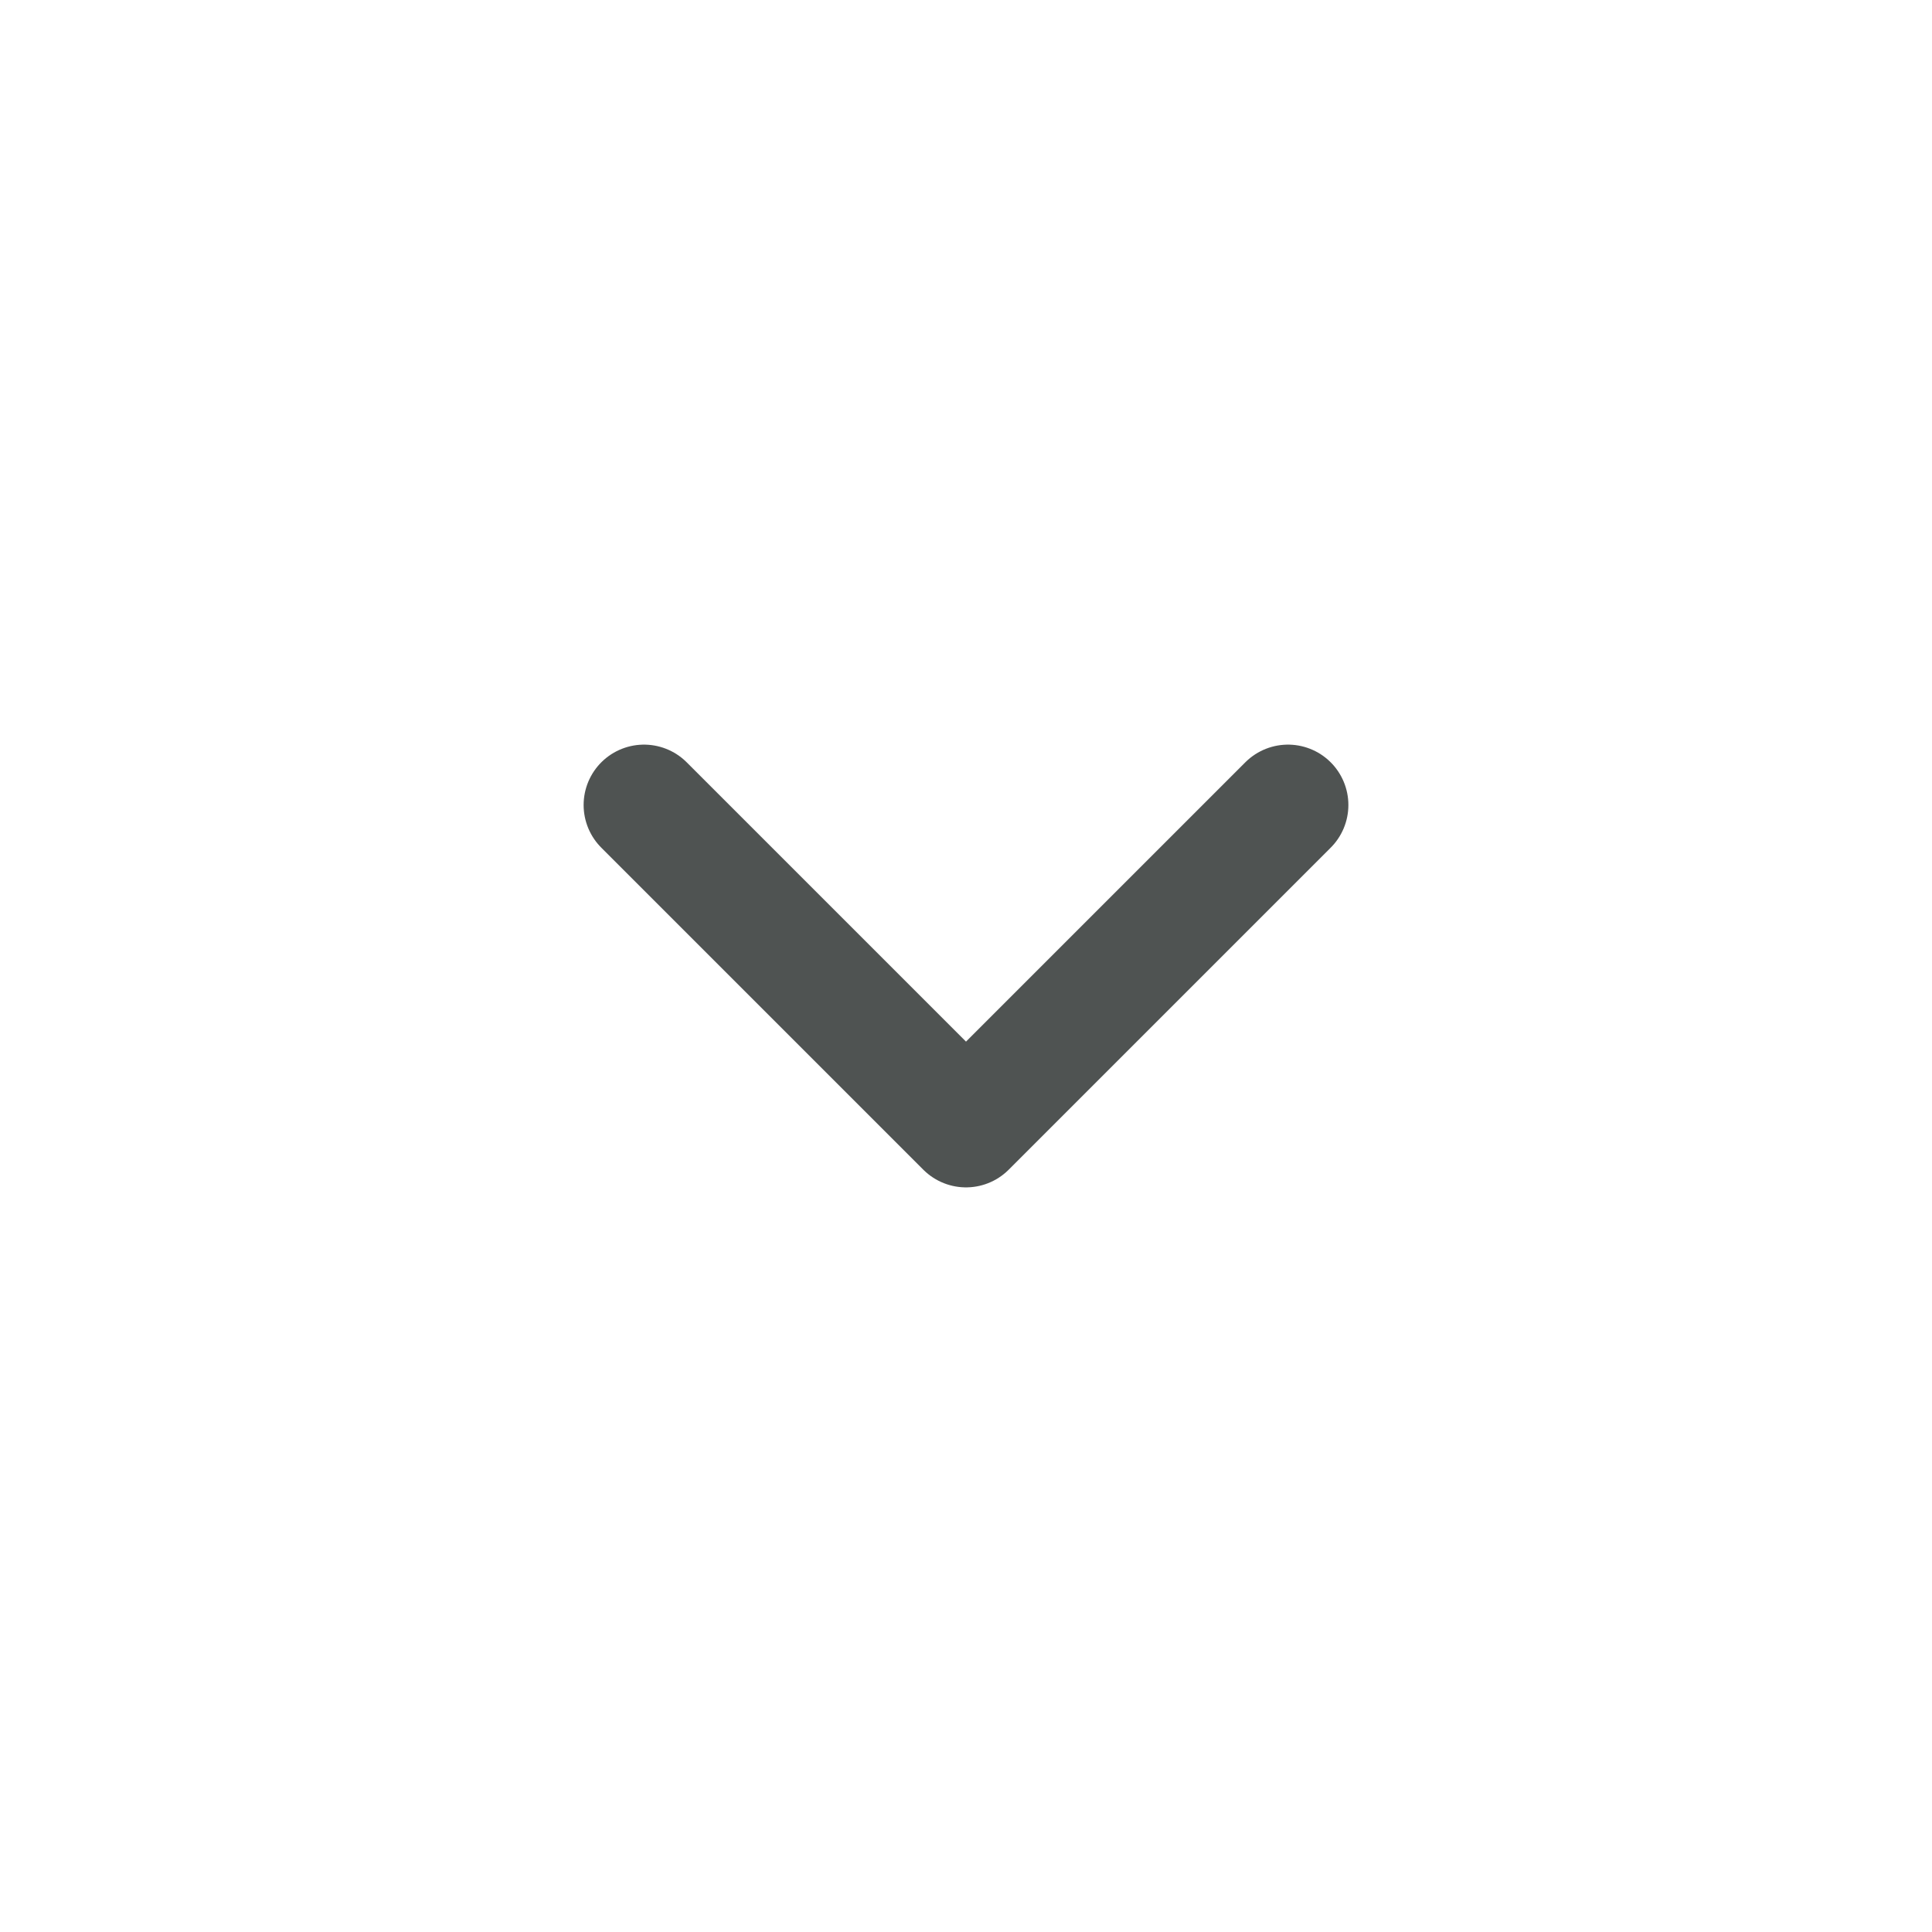<svg width="24" height="24" viewBox="0 0 24 24" fill="none" xmlns="http://www.w3.org/2000/svg">
<g id="Group">
<g id="Group_2">
<path id="Path" d="M8 10L12 14L16 10" stroke="#4F5352" stroke-width="1.5" stroke-linecap="round" stroke-linejoin="round"/>
</g>
</g>
</svg>
